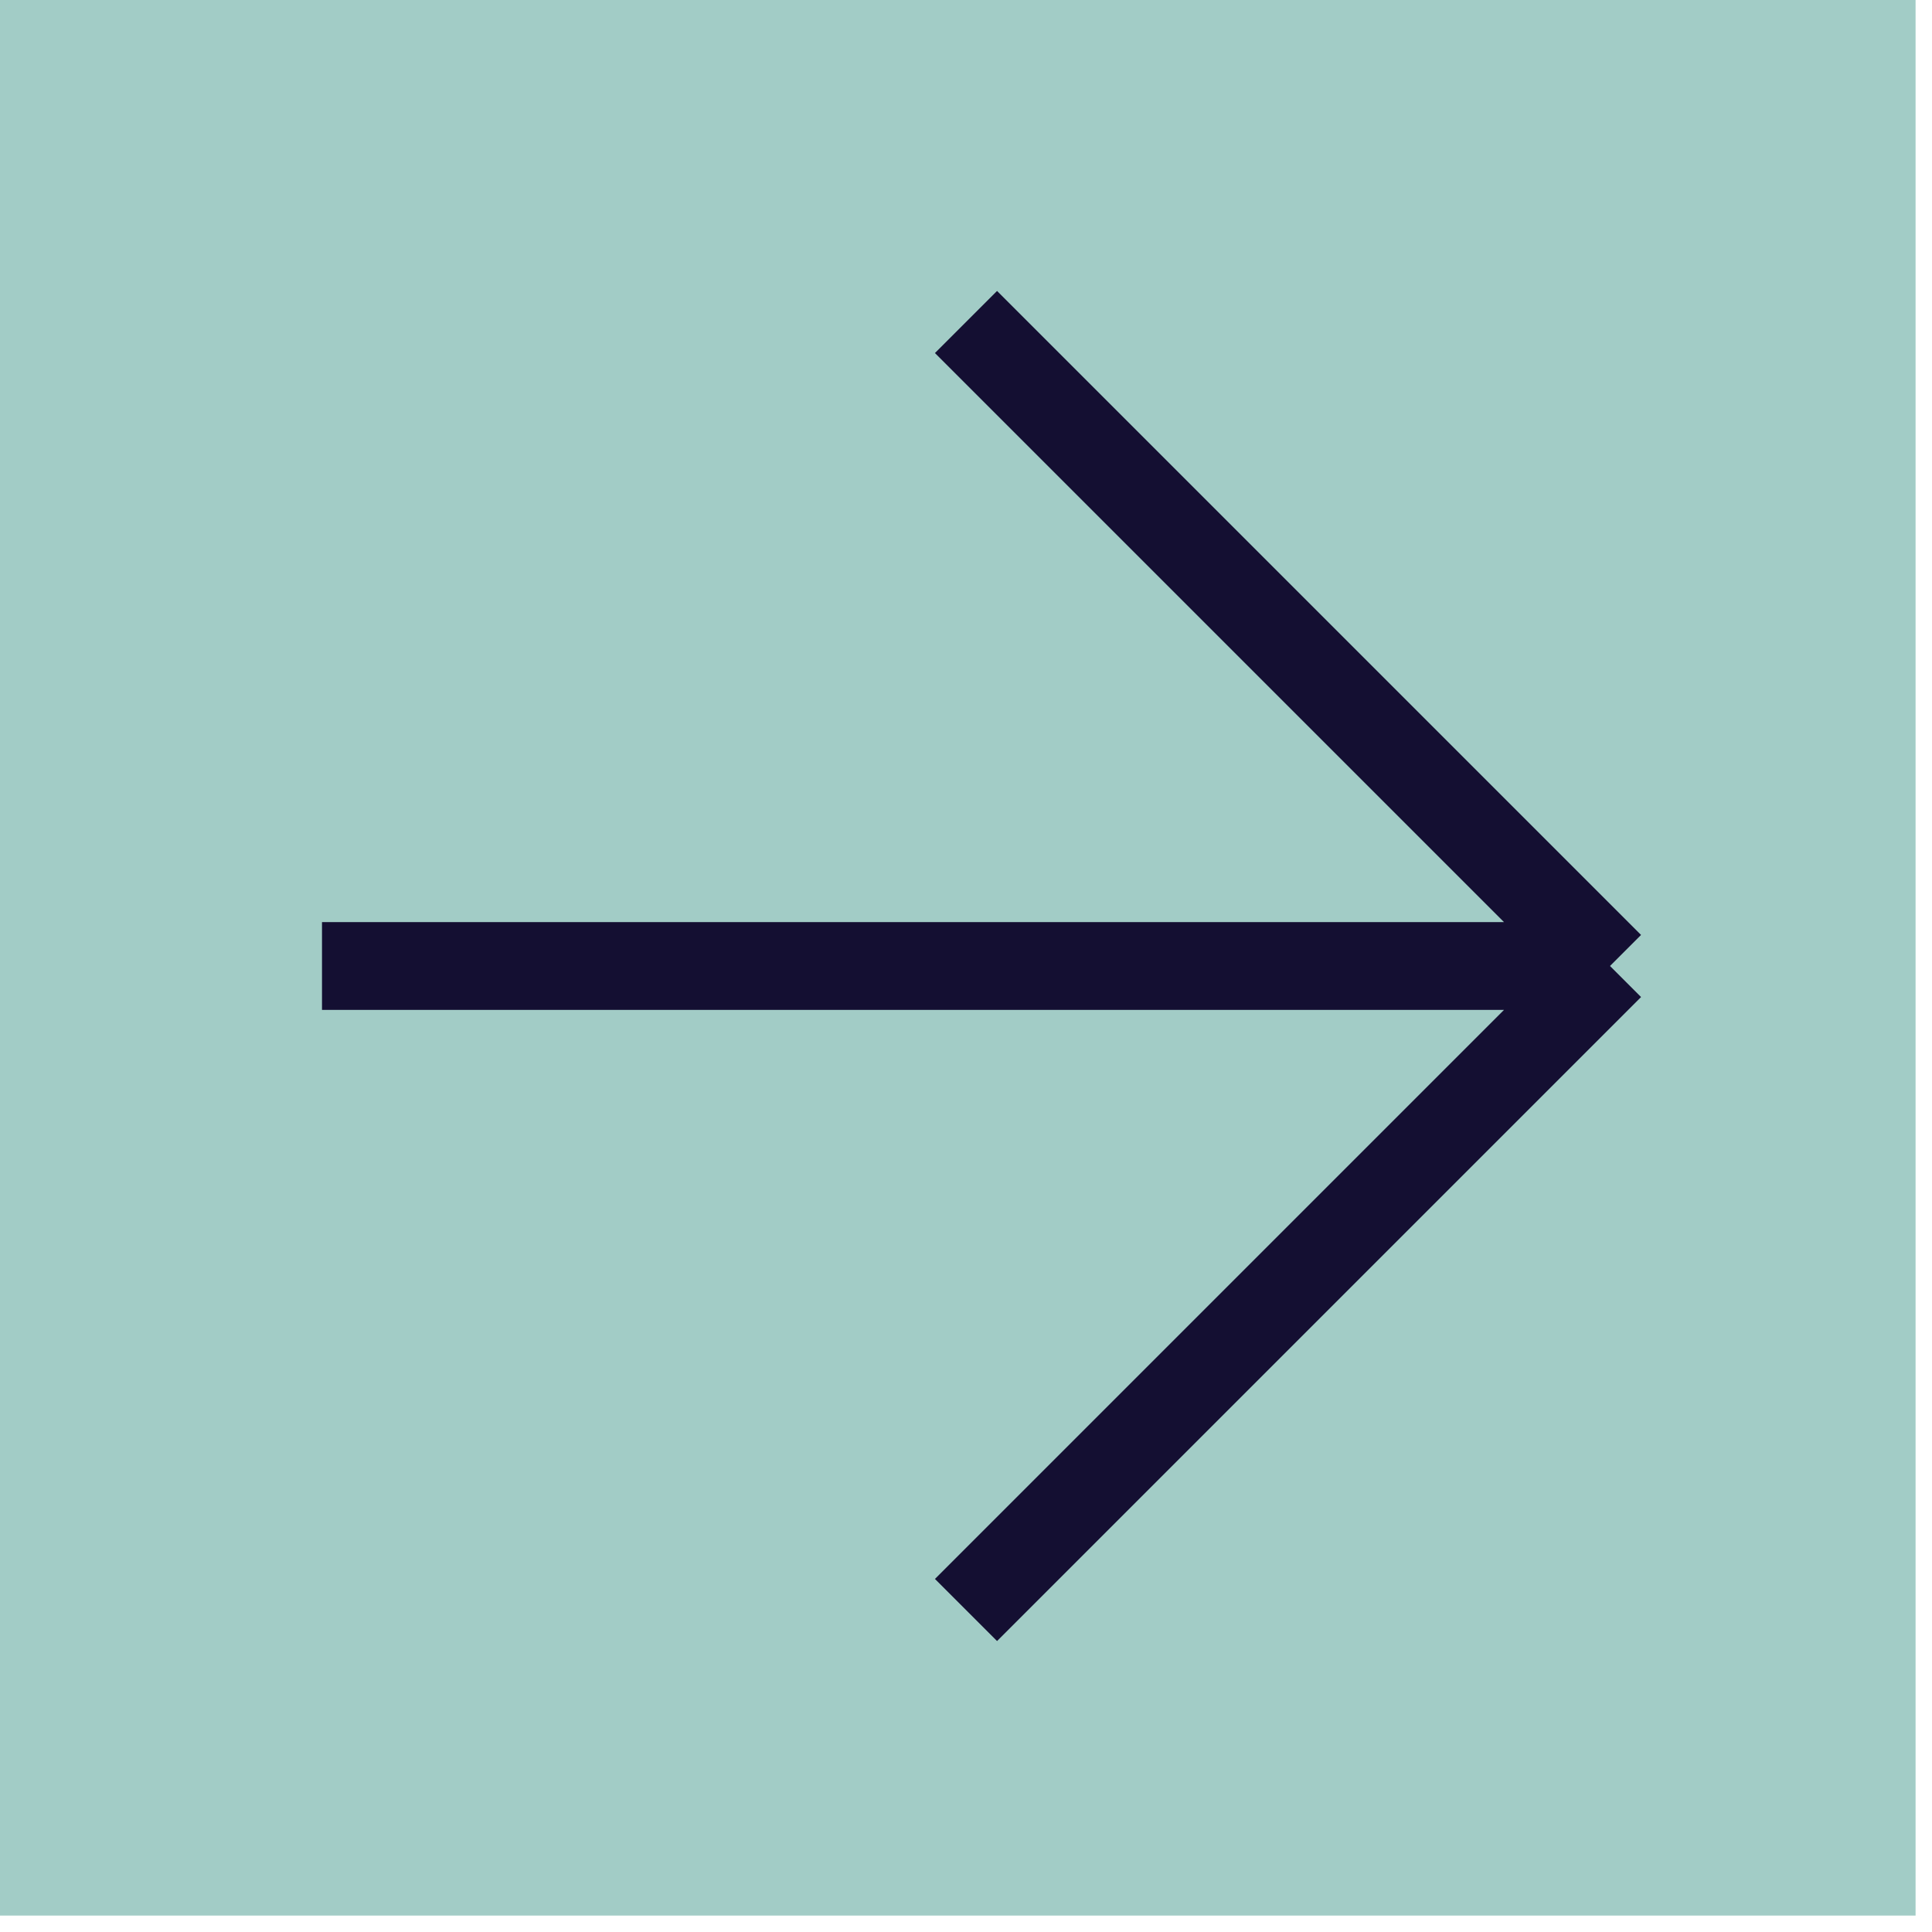 <?xml version="1.0" encoding="UTF-8"?> <svg xmlns="http://www.w3.org/2000/svg" width="66" height="66" viewBox="0 0 66 66" fill="none"><rect width="65.439" height="65.439" fill="#A2CCC6"></rect><path d="M33 11L55 33M55 33L33 55M55 33L11 33" stroke="#140F32" stroke-width="3"></path></svg> 